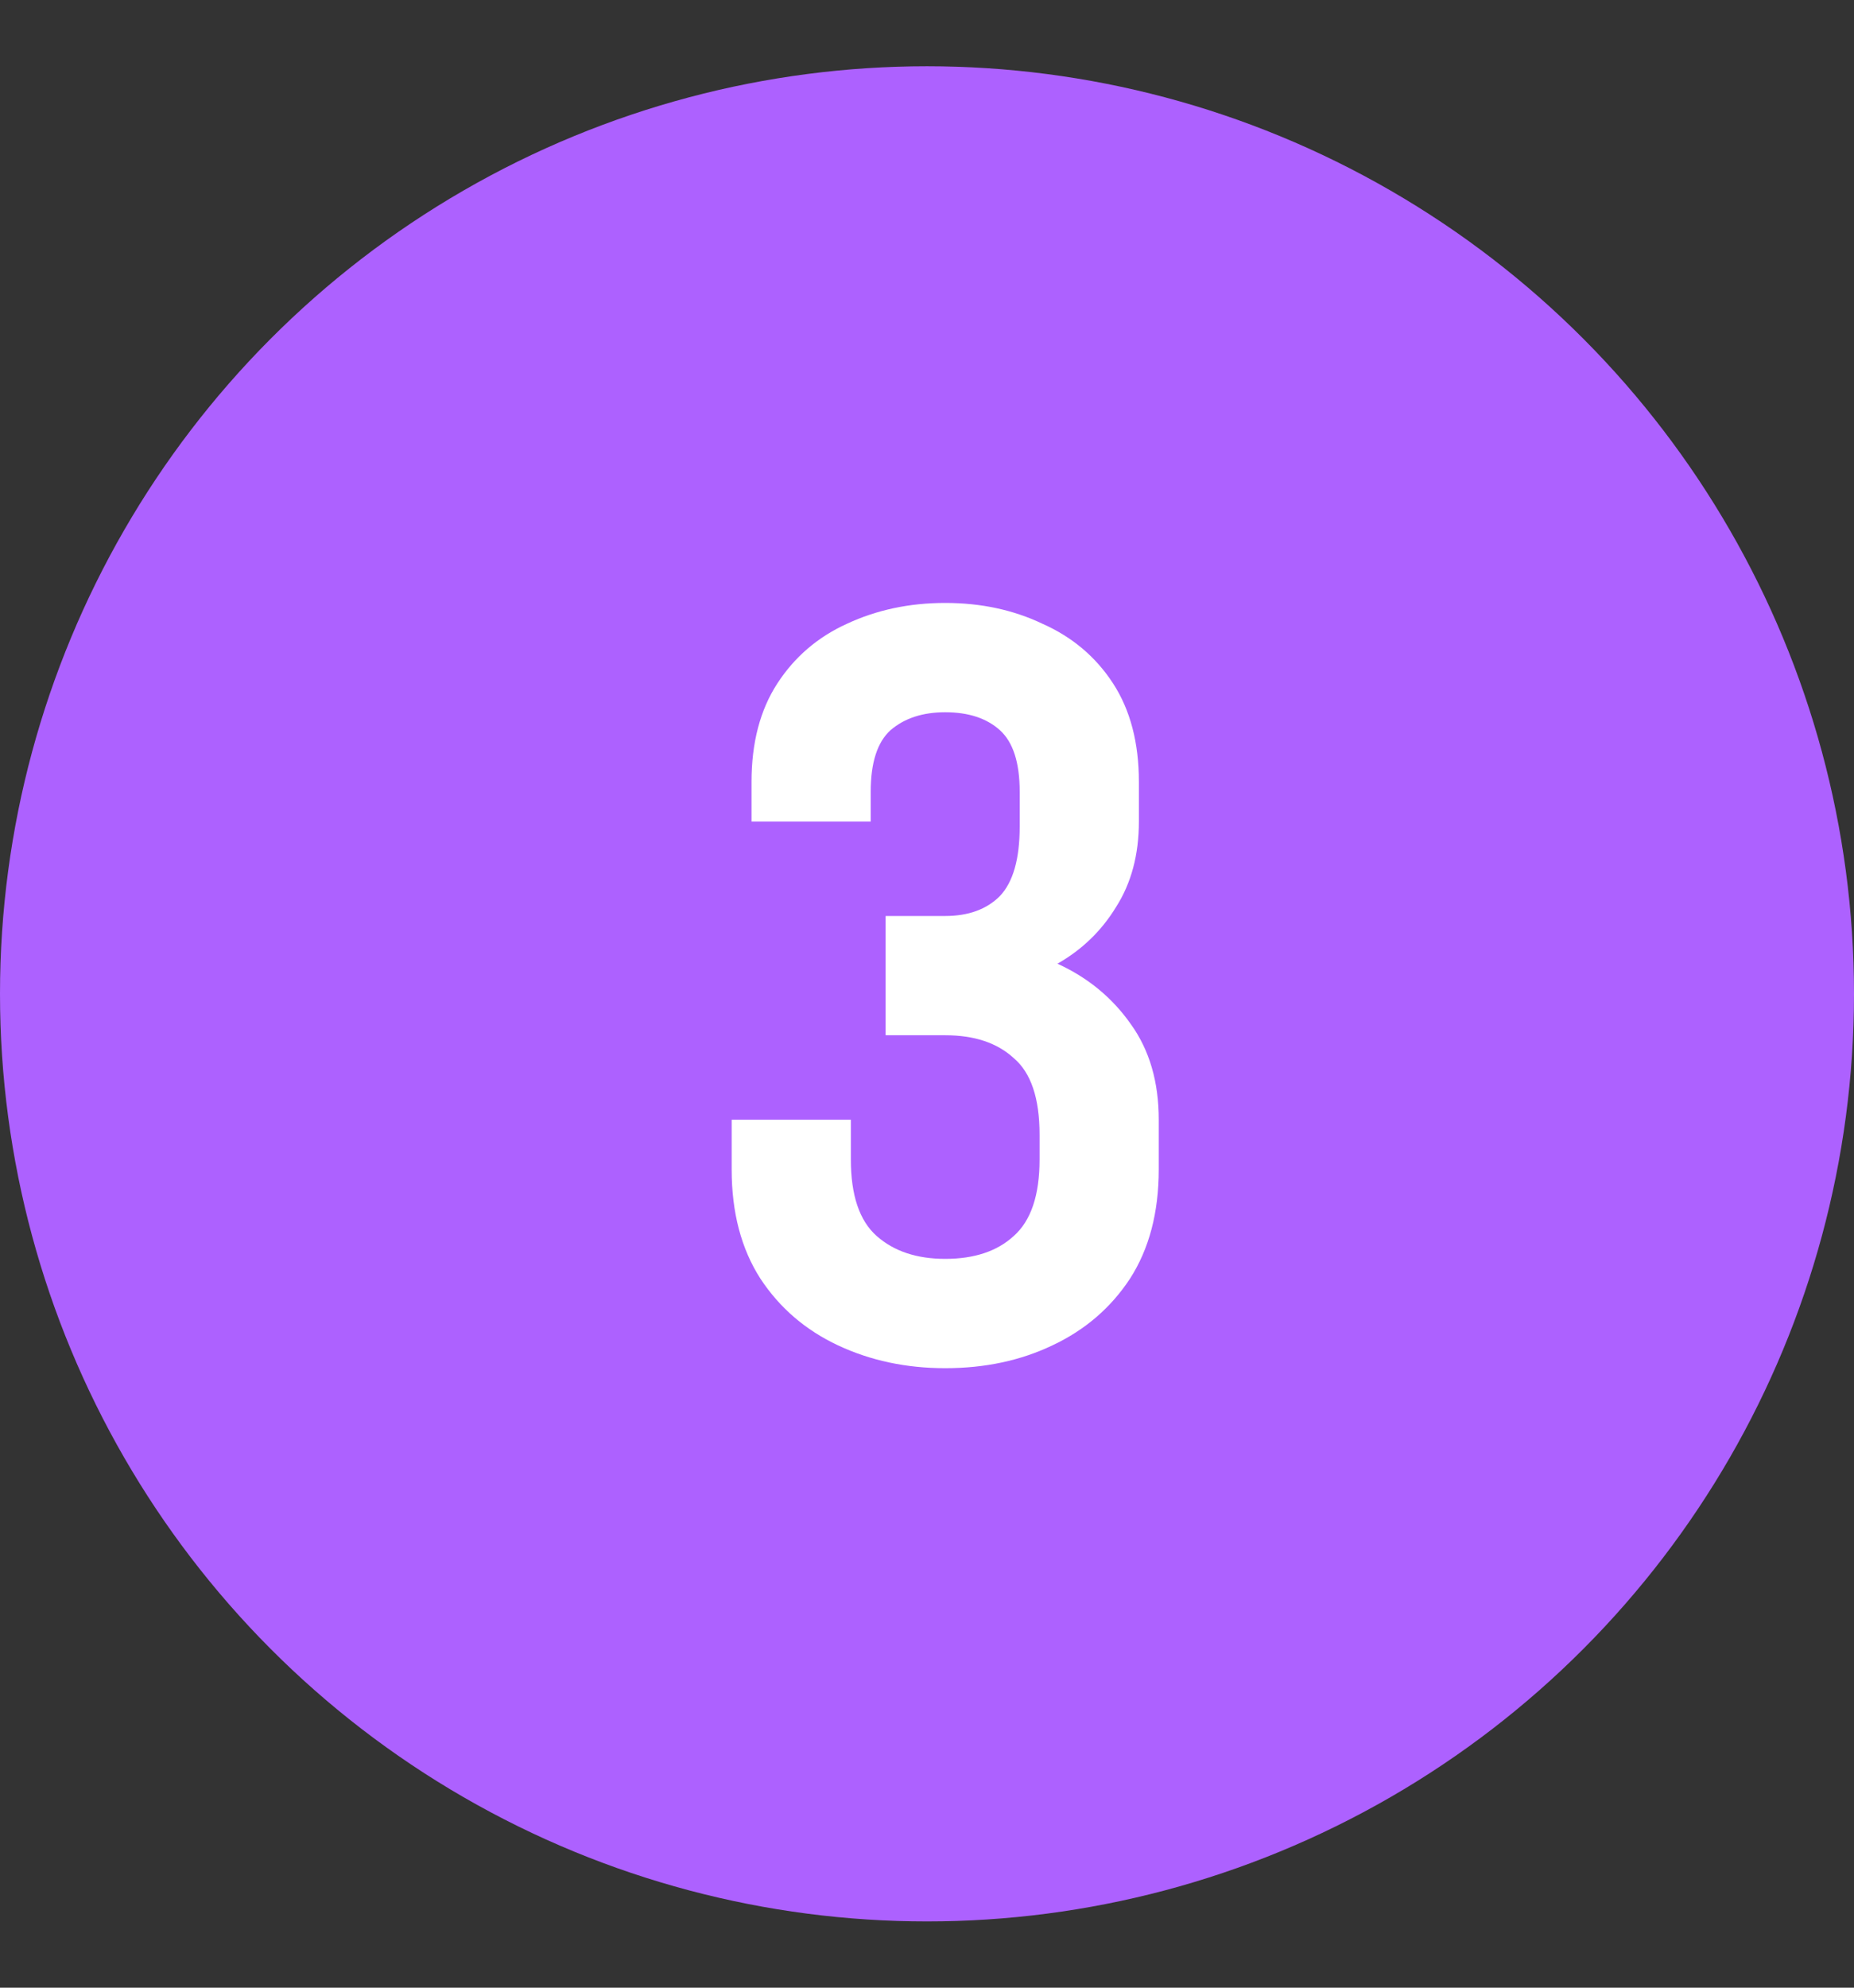 <?xml version="1.0" encoding="UTF-8"?> <svg xmlns="http://www.w3.org/2000/svg" width="56" height="60" viewBox="0 0 56 60" fill="none"><rect x="0" y="0" width="56" height="60" fill="#333333" stroke="none"/> <circle cx="28" cy="30" r="28" fill="#AD61FF"></circle> <path d="M28.55 31.25H26.75V27.65H28.55C29.25 27.65 29.8 27.45 30.2 27.05C30.6 26.63 30.8 25.93 30.8 24.95V23.9C30.8 23.02 30.6 22.4 30.2 22.04C29.8 21.68 29.25 21.5 28.55 21.5C27.87 21.5 27.32 21.68 26.9 22.04C26.5 22.4 26.3 23.02 26.3 23.9V24.8H22.7V23.6C22.7 22.42 22.96 21.43 23.48 20.63C24 19.83 24.7 19.23 25.58 18.83C26.48 18.41 27.47 18.2 28.55 18.2C29.63 18.2 30.61 18.41 31.49 18.83C32.39 19.23 33.1 19.83 33.62 20.63C34.14 21.43 34.4 22.42 34.4 23.6V24.8C34.4 25.8 34.17 26.66 33.71 27.38C33.27 28.1 32.68 28.67 31.94 29.09C32.86 29.51 33.6 30.12 34.16 30.92C34.72 31.7 35 32.66 35 33.8V35.3C35 36.6 34.71 37.7 34.13 38.6C33.55 39.48 32.77 40.15 31.79 40.61C30.83 41.07 29.75 41.3 28.55 41.3C27.37 41.3 26.29 41.07 25.31 40.61C24.33 40.15 23.55 39.48 22.97 38.6C22.39 37.7 22.1 36.6 22.1 35.3V33.8H25.7V35C25.7 36.08 25.96 36.85 26.48 37.31C27 37.77 27.69 38 28.55 38C29.43 38 30.12 37.77 30.62 37.31C31.14 36.85 31.4 36.08 31.4 35V34.25C31.4 33.15 31.14 32.38 30.62 31.94C30.12 31.48 29.43 31.25 28.55 31.25Z" fill="white"></path> </svg> 